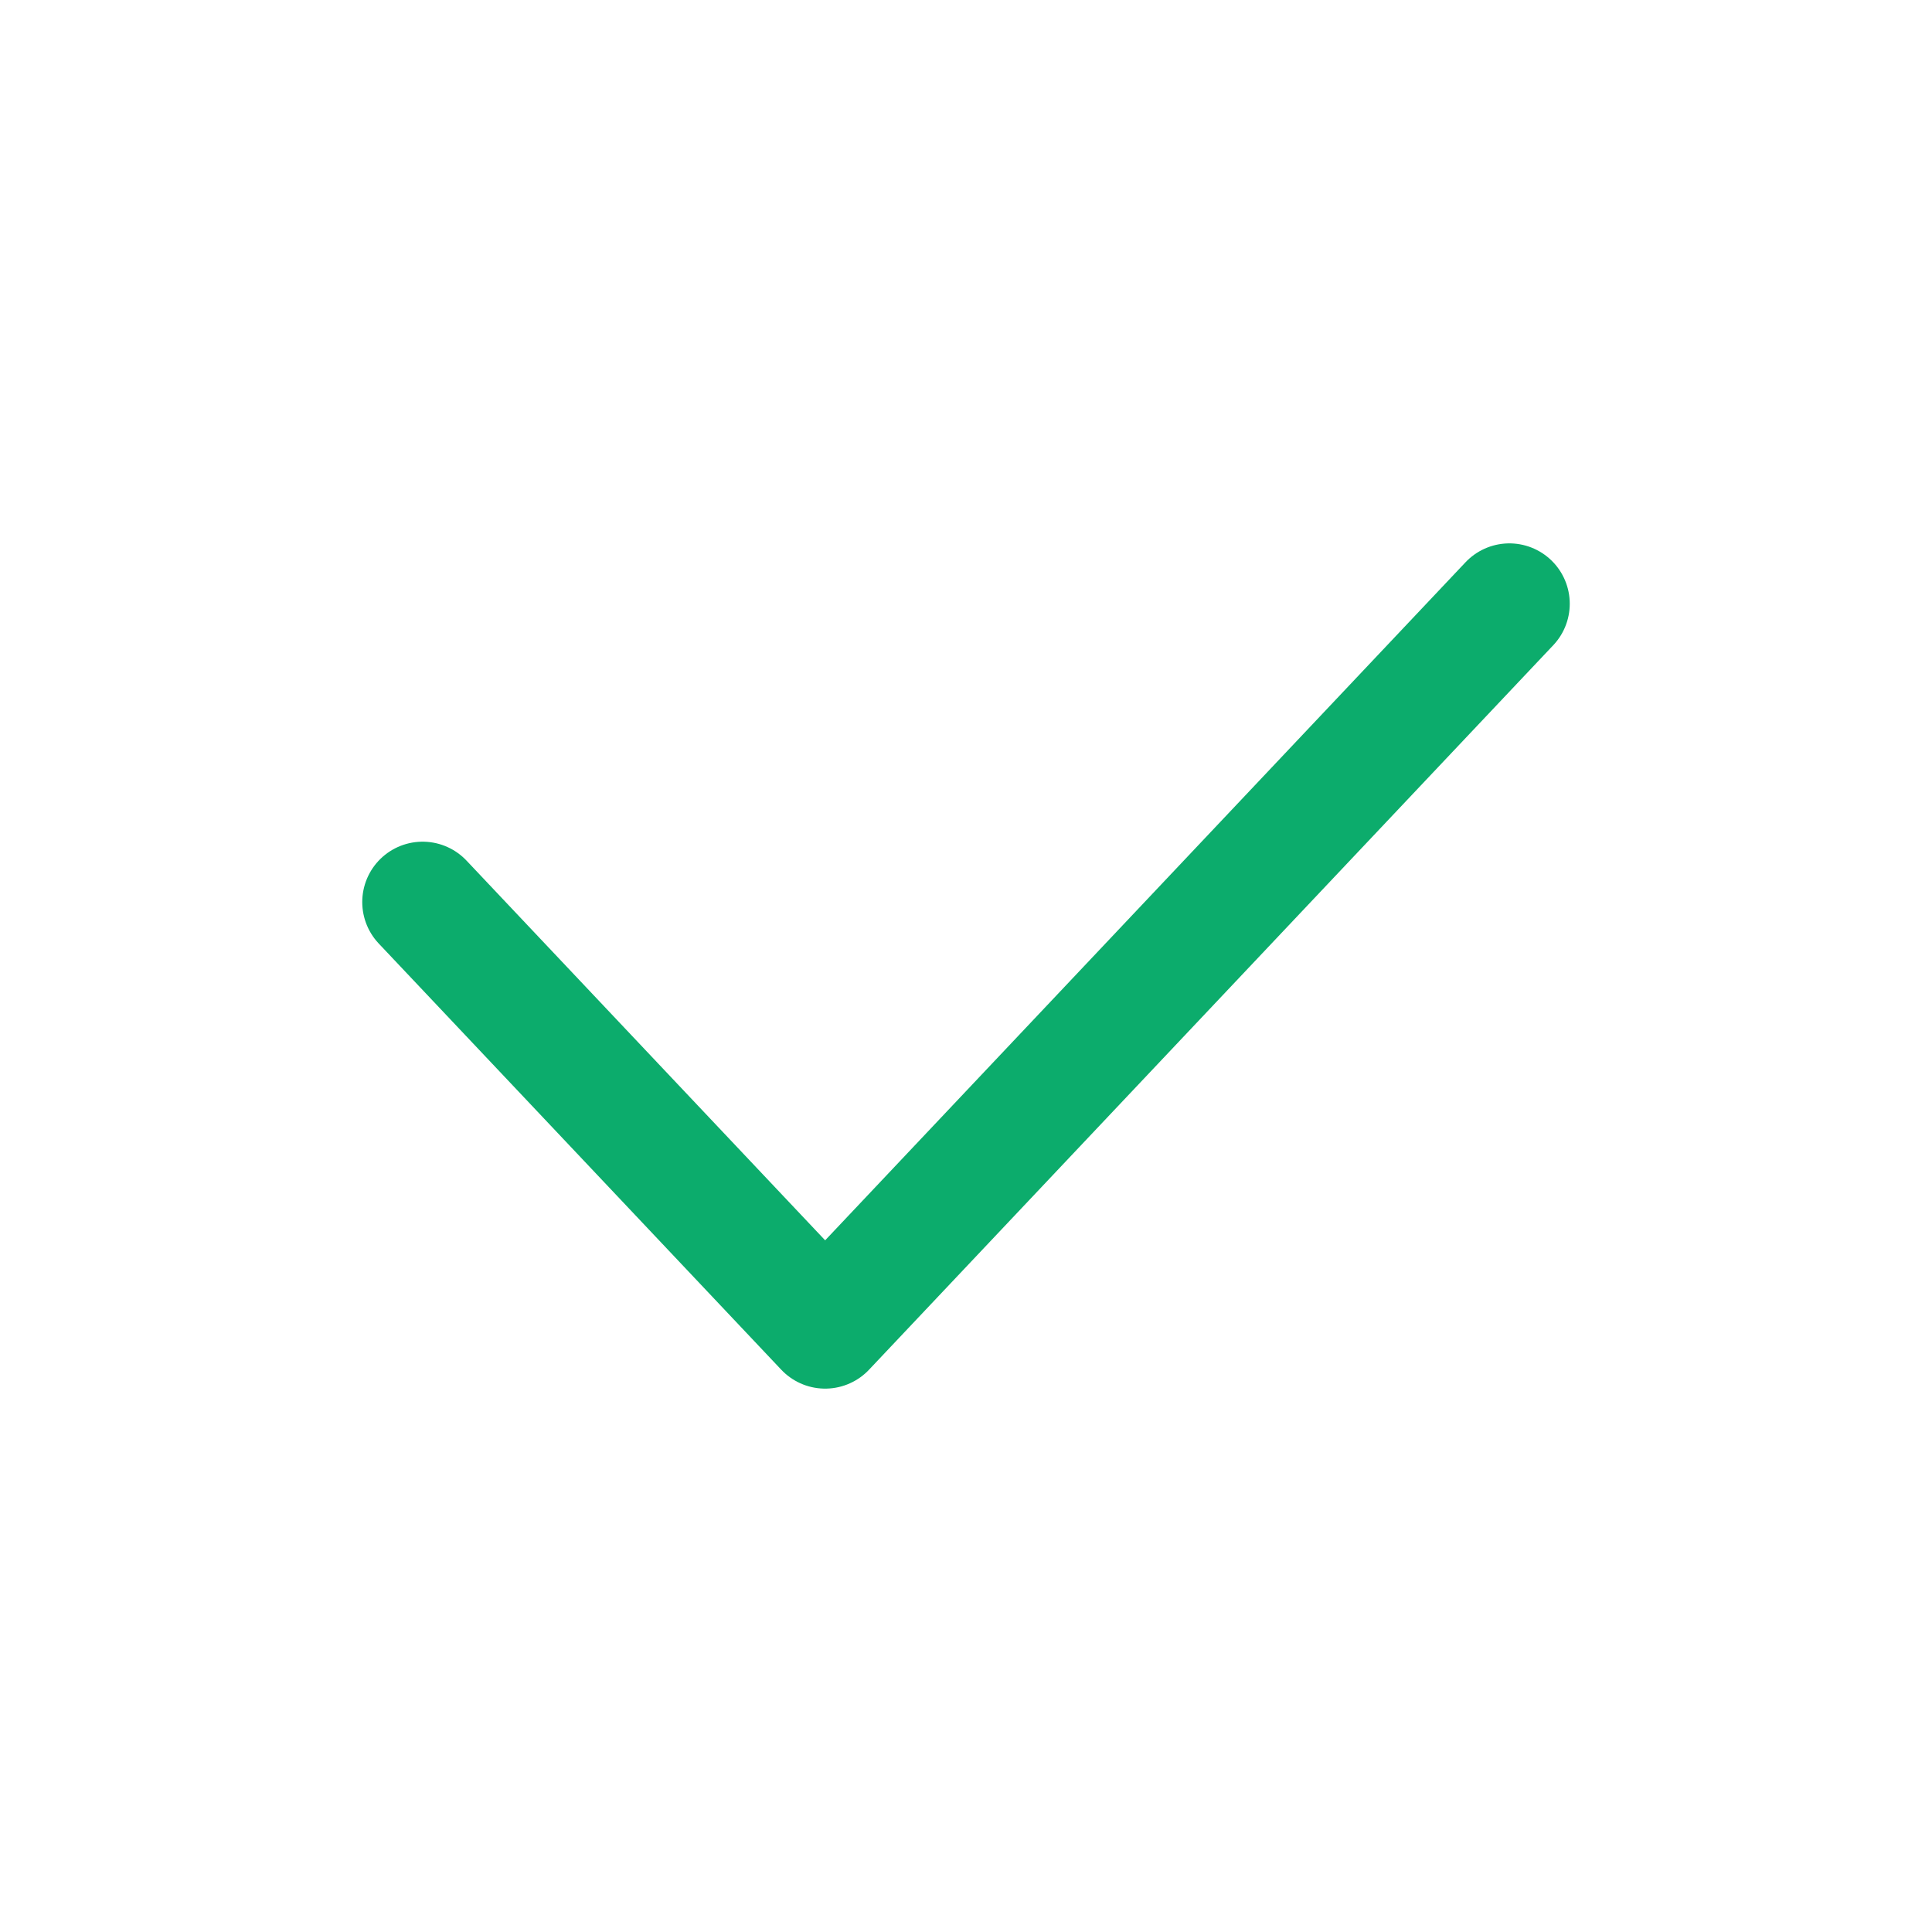 <svg width="32" height="32" viewBox="0 0 32 32" fill="none" xmlns="http://www.w3.org/2000/svg">
<path d="M7 14.941L13.667 22L25 10" stroke="#0CAC6C" stroke-width="2" stroke-linecap="round" stroke-linejoin="round"/>
</svg>
